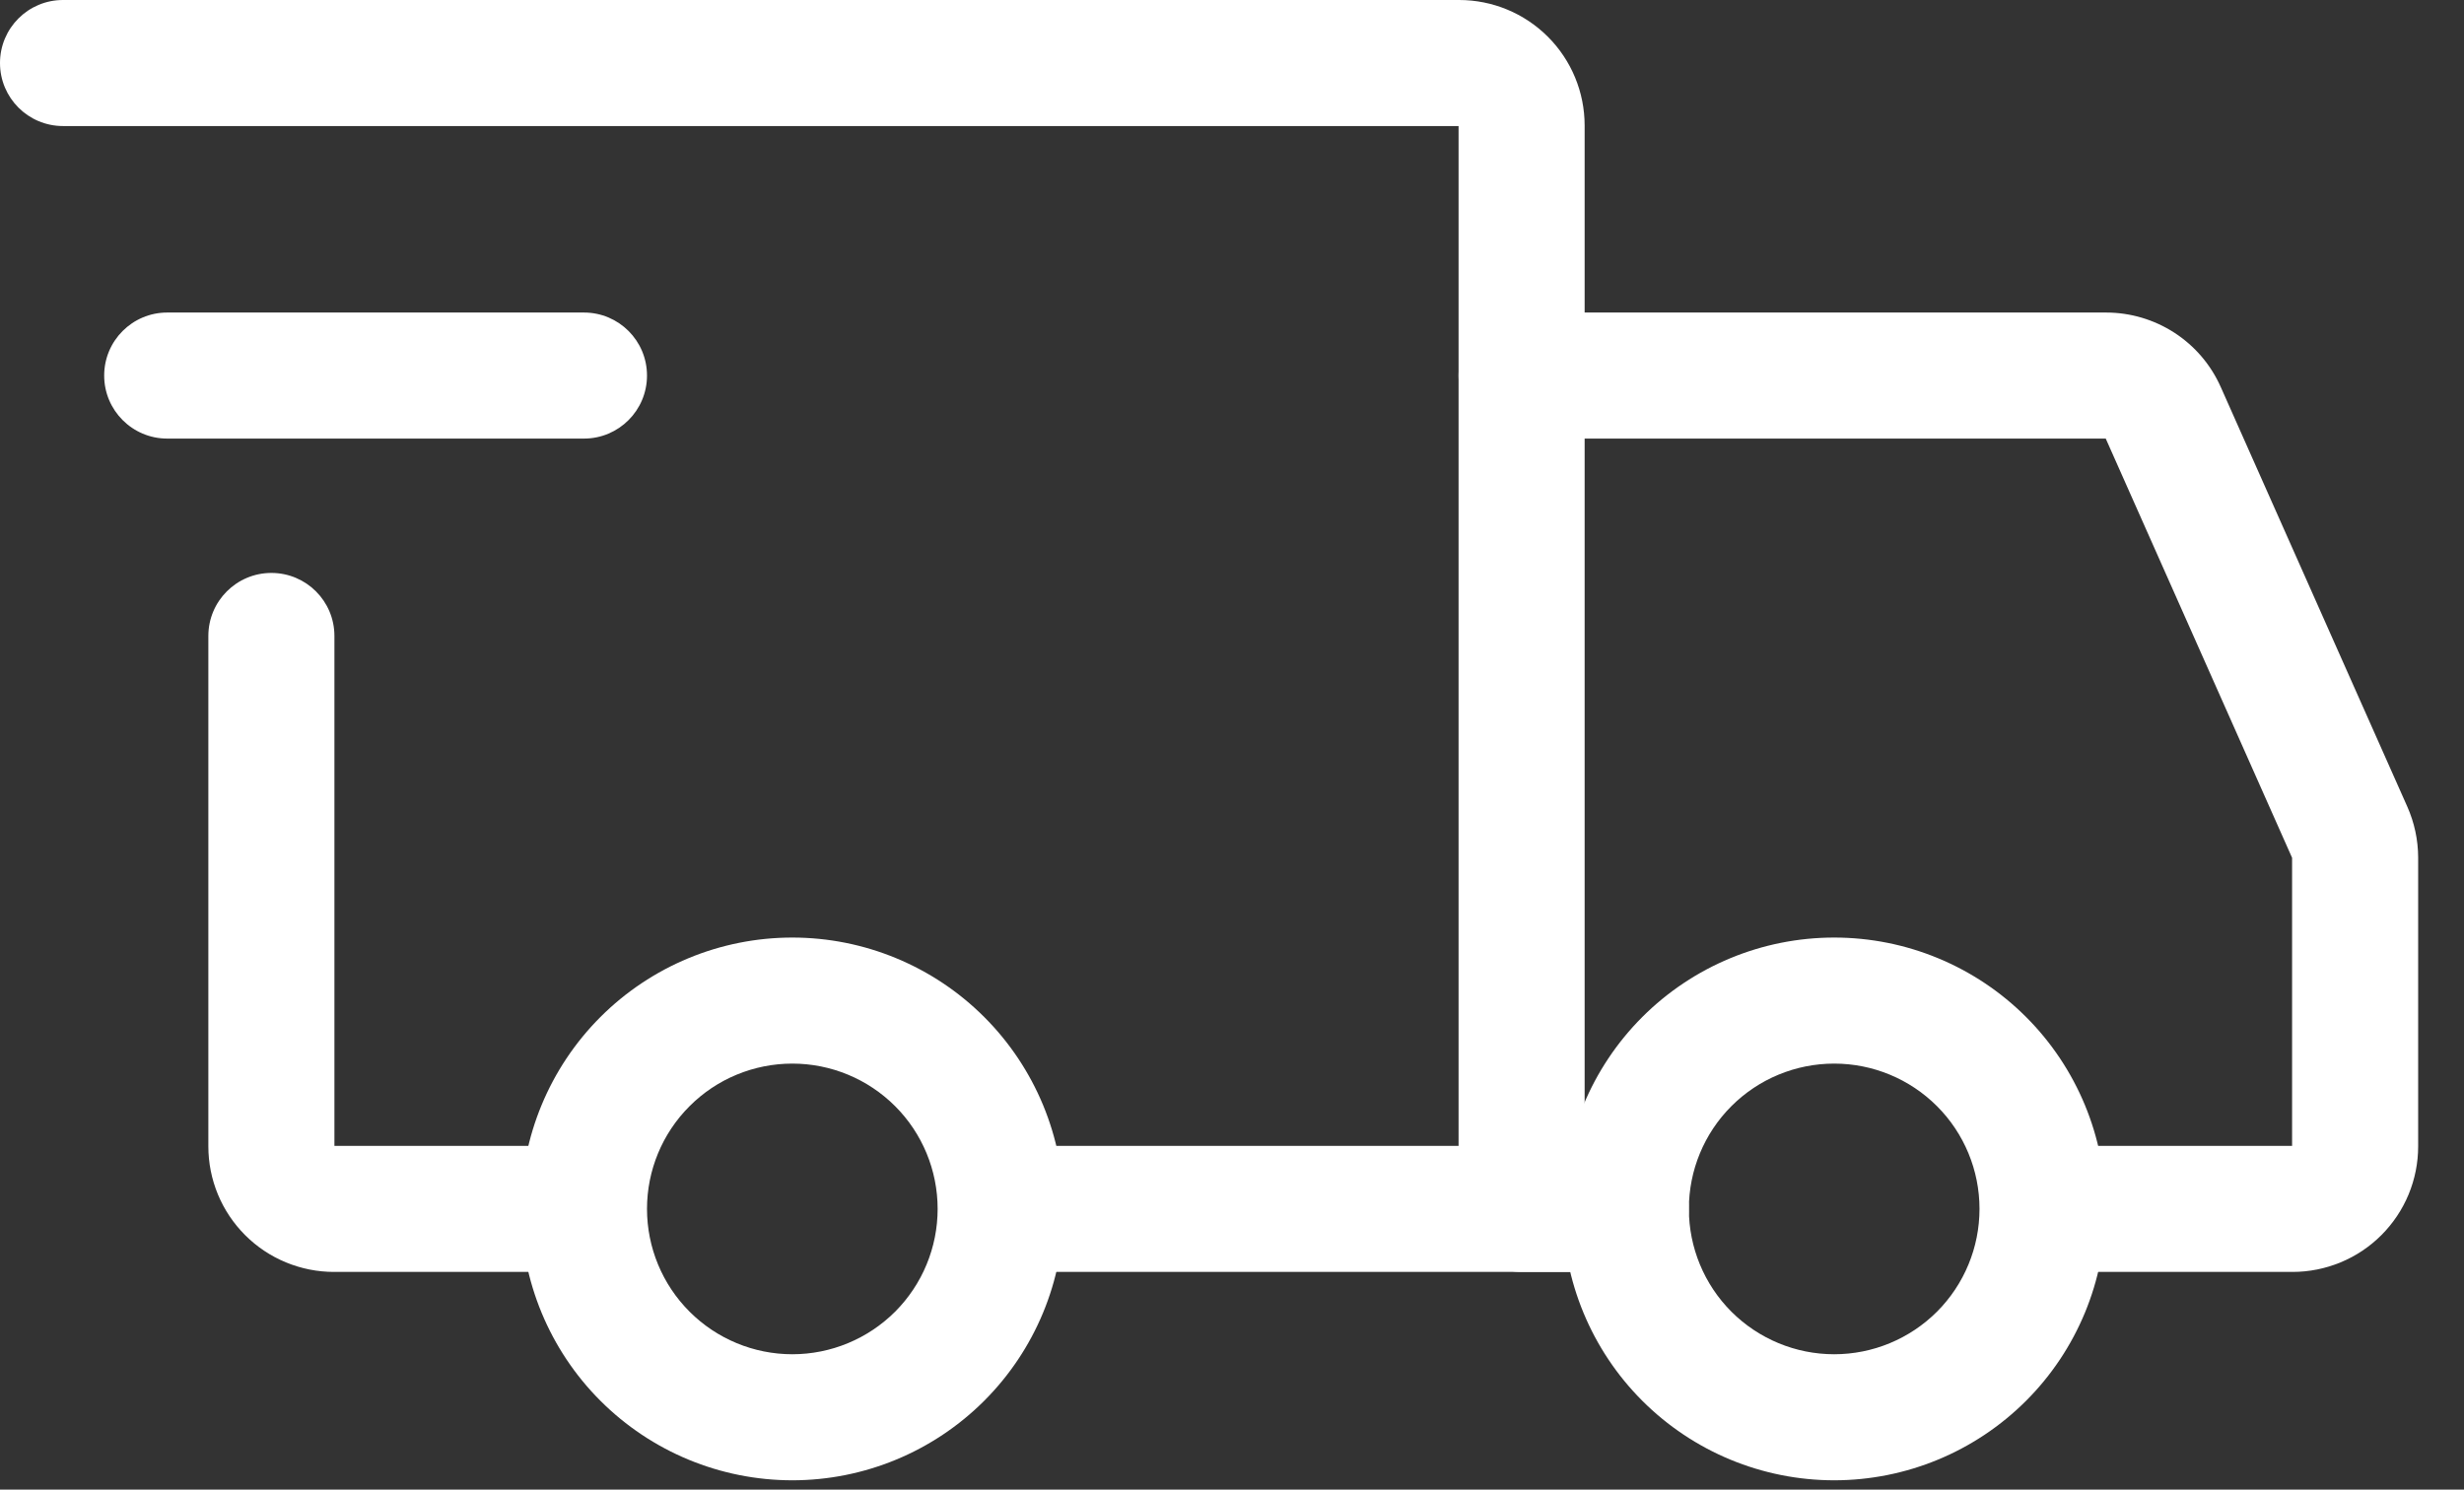 <svg xmlns="http://www.w3.org/2000/svg" width="43" height="26" viewBox="0 0 43 26" fill="none"><rect x="0" y="0" width="43" height="26" fill="#333333" stroke="none"/><path fill-rule="evenodd" clip-rule="evenodd" d="M10.478 17.751C11.366 16.863 12.571 16.364 13.827 16.364C15.083 16.364 16.288 16.863 17.176 17.751C18.064 18.639 18.564 19.844 18.564 21.1C18.564 22.356 18.064 23.561 17.176 24.449C16.288 25.337 15.083 25.837 13.827 25.837C12.571 25.837 11.366 25.337 10.478 24.449C9.59 23.561 9.091 22.356 9.091 21.1C9.091 19.844 9.59 18.639 10.478 17.751ZM13.827 18.564C13.155 18.564 12.509 18.831 12.034 19.307C11.558 19.782 11.291 20.427 11.291 21.1C11.291 21.773 11.558 22.418 12.034 22.894C12.509 23.369 13.155 23.637 13.827 23.637C14.5 23.637 15.145 23.369 15.621 22.894C16.096 22.418 16.363 21.773 16.363 21.1C16.363 20.427 16.096 19.782 15.621 19.307C15.145 18.831 14.5 18.564 13.827 18.564ZM28.66 17.751C29.548 16.863 30.753 16.364 32.009 16.364C33.265 16.364 34.47 16.863 35.358 17.751C36.246 18.639 36.745 19.844 36.745 21.1C36.745 22.356 36.246 23.561 35.358 24.449C34.47 25.337 33.265 25.837 32.009 25.837C30.753 25.837 29.548 25.337 28.66 24.449C27.772 23.561 27.273 22.356 27.273 21.1C27.273 19.844 27.772 18.639 28.66 17.751ZM32.009 18.564C31.336 18.564 30.691 18.831 30.215 19.307C29.74 19.782 29.473 20.427 29.473 21.1C29.473 21.773 29.74 22.418 30.215 22.894C30.691 23.369 31.336 23.637 32.009 23.637C32.682 23.637 33.327 23.369 33.803 22.894C34.278 22.418 34.545 21.773 34.545 21.1C34.545 20.427 34.278 19.782 33.803 19.307C33.327 18.831 32.682 18.564 32.009 18.564Z" fill="white"></path><path fill-rule="evenodd" clip-rule="evenodd" d="M0 1.1C0 0.492 0.492 0 1.1 0H25.464C26.045 0 26.602 0.231 27.013 0.642C27.424 1.053 27.654 1.61 27.654 2.191V22.2H17.555C16.947 22.2 16.454 21.707 16.454 21.1C16.454 20.492 16.947 20 17.555 20H25.454V2.2H1.1C0.492 2.2 0 1.708 0 1.1ZM4.736 10C5.344 10 5.836 10.492 5.836 11.1V20H9.555C10.162 20 10.655 20.492 10.655 21.1C10.655 21.707 10.162 22.2 9.555 22.2H5.827C5.54 22.2 5.255 22.143 4.989 22.033C4.723 21.923 4.482 21.762 4.278 21.558C4.075 21.355 3.913 21.113 3.803 20.848C3.693 20.582 3.636 20.297 3.636 20.009V11.1C3.636 10.492 4.129 10 4.736 10Z" fill="white"></path><path fill-rule="evenodd" clip-rule="evenodd" d="M1.818 6.555C1.818 5.947 2.311 5.455 2.918 5.455H10.191C10.799 5.455 11.291 5.947 11.291 6.555C11.291 7.162 10.799 7.655 10.191 7.655H2.918C2.311 7.655 1.818 7.162 1.818 6.555Z" fill="white"></path><path fill-rule="evenodd" clip-rule="evenodd" d="M25.454 6.555C25.454 5.947 25.947 5.455 26.554 5.455H36.754C37.178 5.455 37.592 5.578 37.947 5.808C38.303 6.039 38.583 6.368 38.755 6.755L42.01 14.078C42.01 14.077 42.01 14.078 42.01 14.078C42.134 14.357 42.199 14.659 42.2 14.965L42.2 14.967L42.2 20.009C42.2 20.297 42.143 20.582 42.033 20.848C41.923 21.113 41.761 21.355 41.558 21.558C41.354 21.762 41.113 21.923 40.847 22.033C40.581 22.143 40.296 22.2 40.009 22.2H36.554C35.947 22.2 35.454 21.708 35.454 21.1C35.454 20.492 35.947 20 36.554 20H40V14.972L36.748 7.655H26.554C25.947 7.655 25.454 7.162 25.454 6.555ZM25.454 21.1C25.454 20.492 25.947 20 26.554 20H28.372C28.98 20 29.472 20.492 29.472 21.1C29.472 21.708 28.98 22.2 28.372 22.2H26.554C25.947 22.2 25.454 21.708 25.454 21.1Z" fill="white"></path></svg>